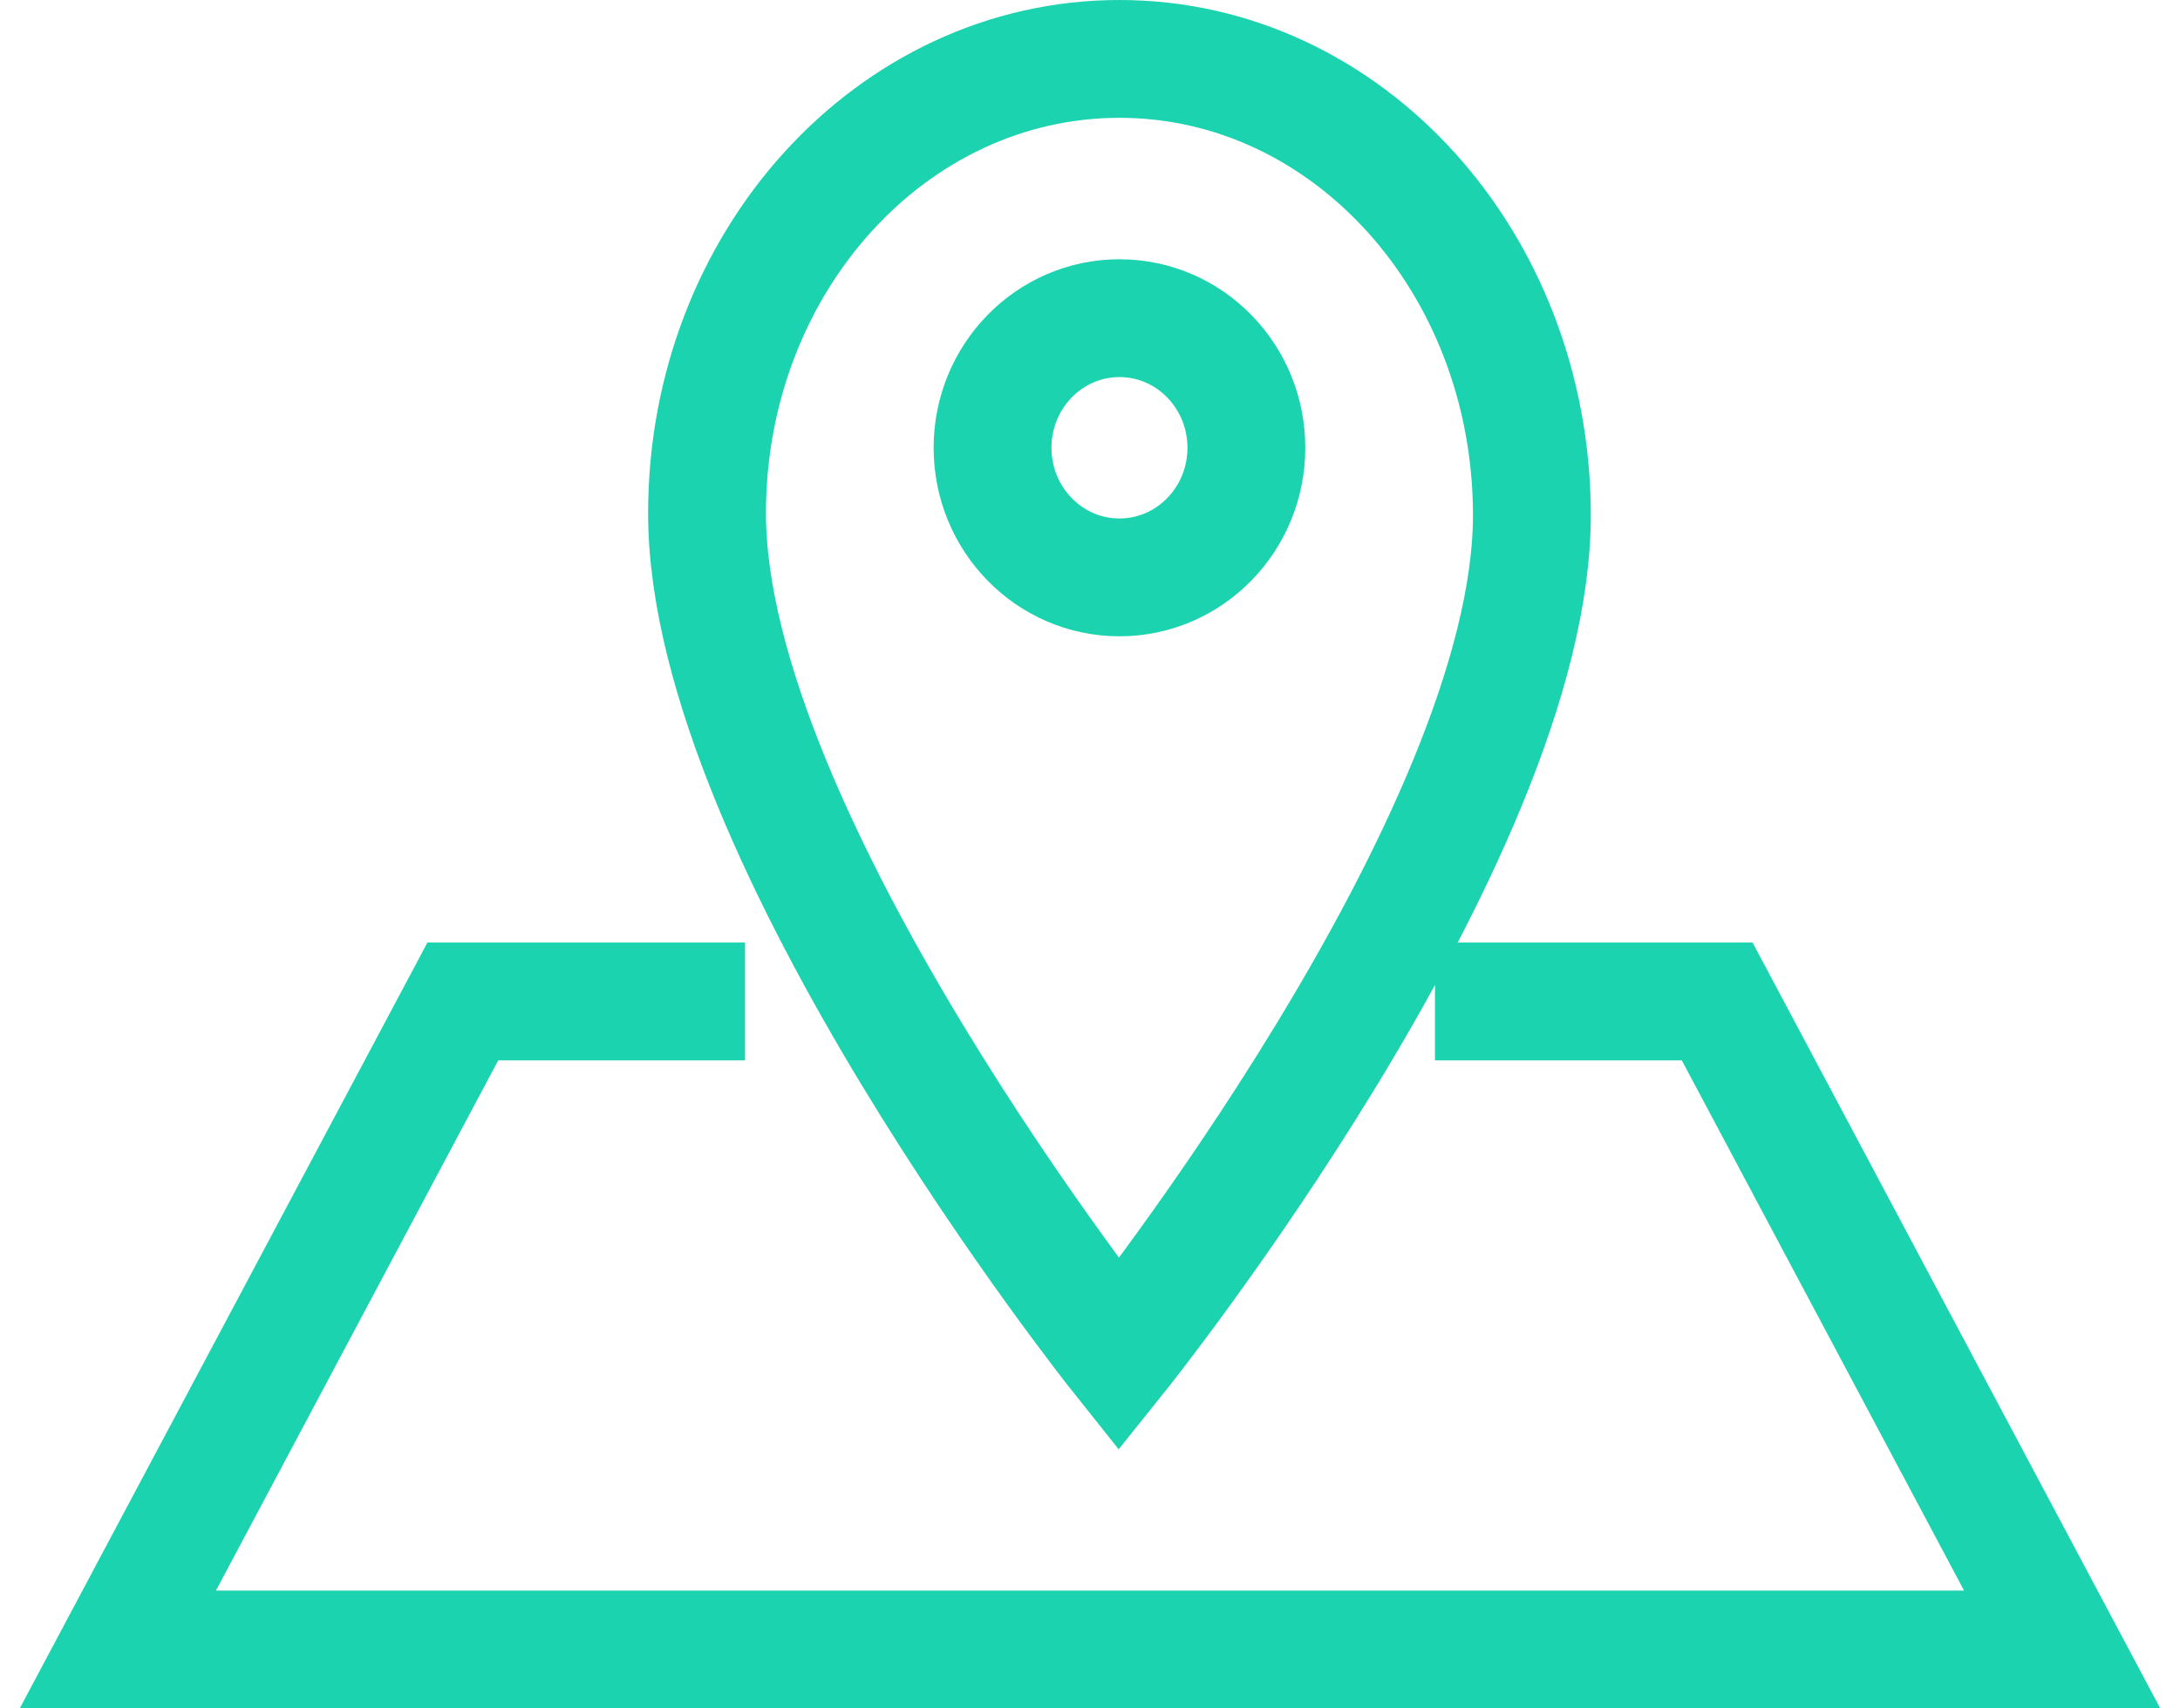 <?xml version="1.0" encoding="UTF-8"?>
<svg width="37px" height="29px" viewBox="0 0 37 29" version="1.1" xmlns="http://www.w3.org/2000/svg" xmlns:xlink="http://www.w3.org/1999/xlink"><g stroke="none" stroke-width="1" fill="none" fill-rule="evenodd"><g transform="translate(-787, -1416)" stroke="#1BD3AF" stroke-width="2"><g transform="translate(789, 1417)"><g transform="translate(10, 0)"><ellipse cx="7" cy="6.601" rx="2.154" ry="2.2"></ellipse><path d="M14,7.713 C13.983,3.452 10.867,0 7,0 C3.133,0 0,3.452 0,7.713 C0,13.225 6.989,22 6.989,22 C6.989,22 14.023,13.225 14,7.713 Z"></path></g><polyline points="10.645 16 5.855 16 0 27 16.5 27 33 27 27.145 16 22.355 16"></polyline></g></g></g></svg>